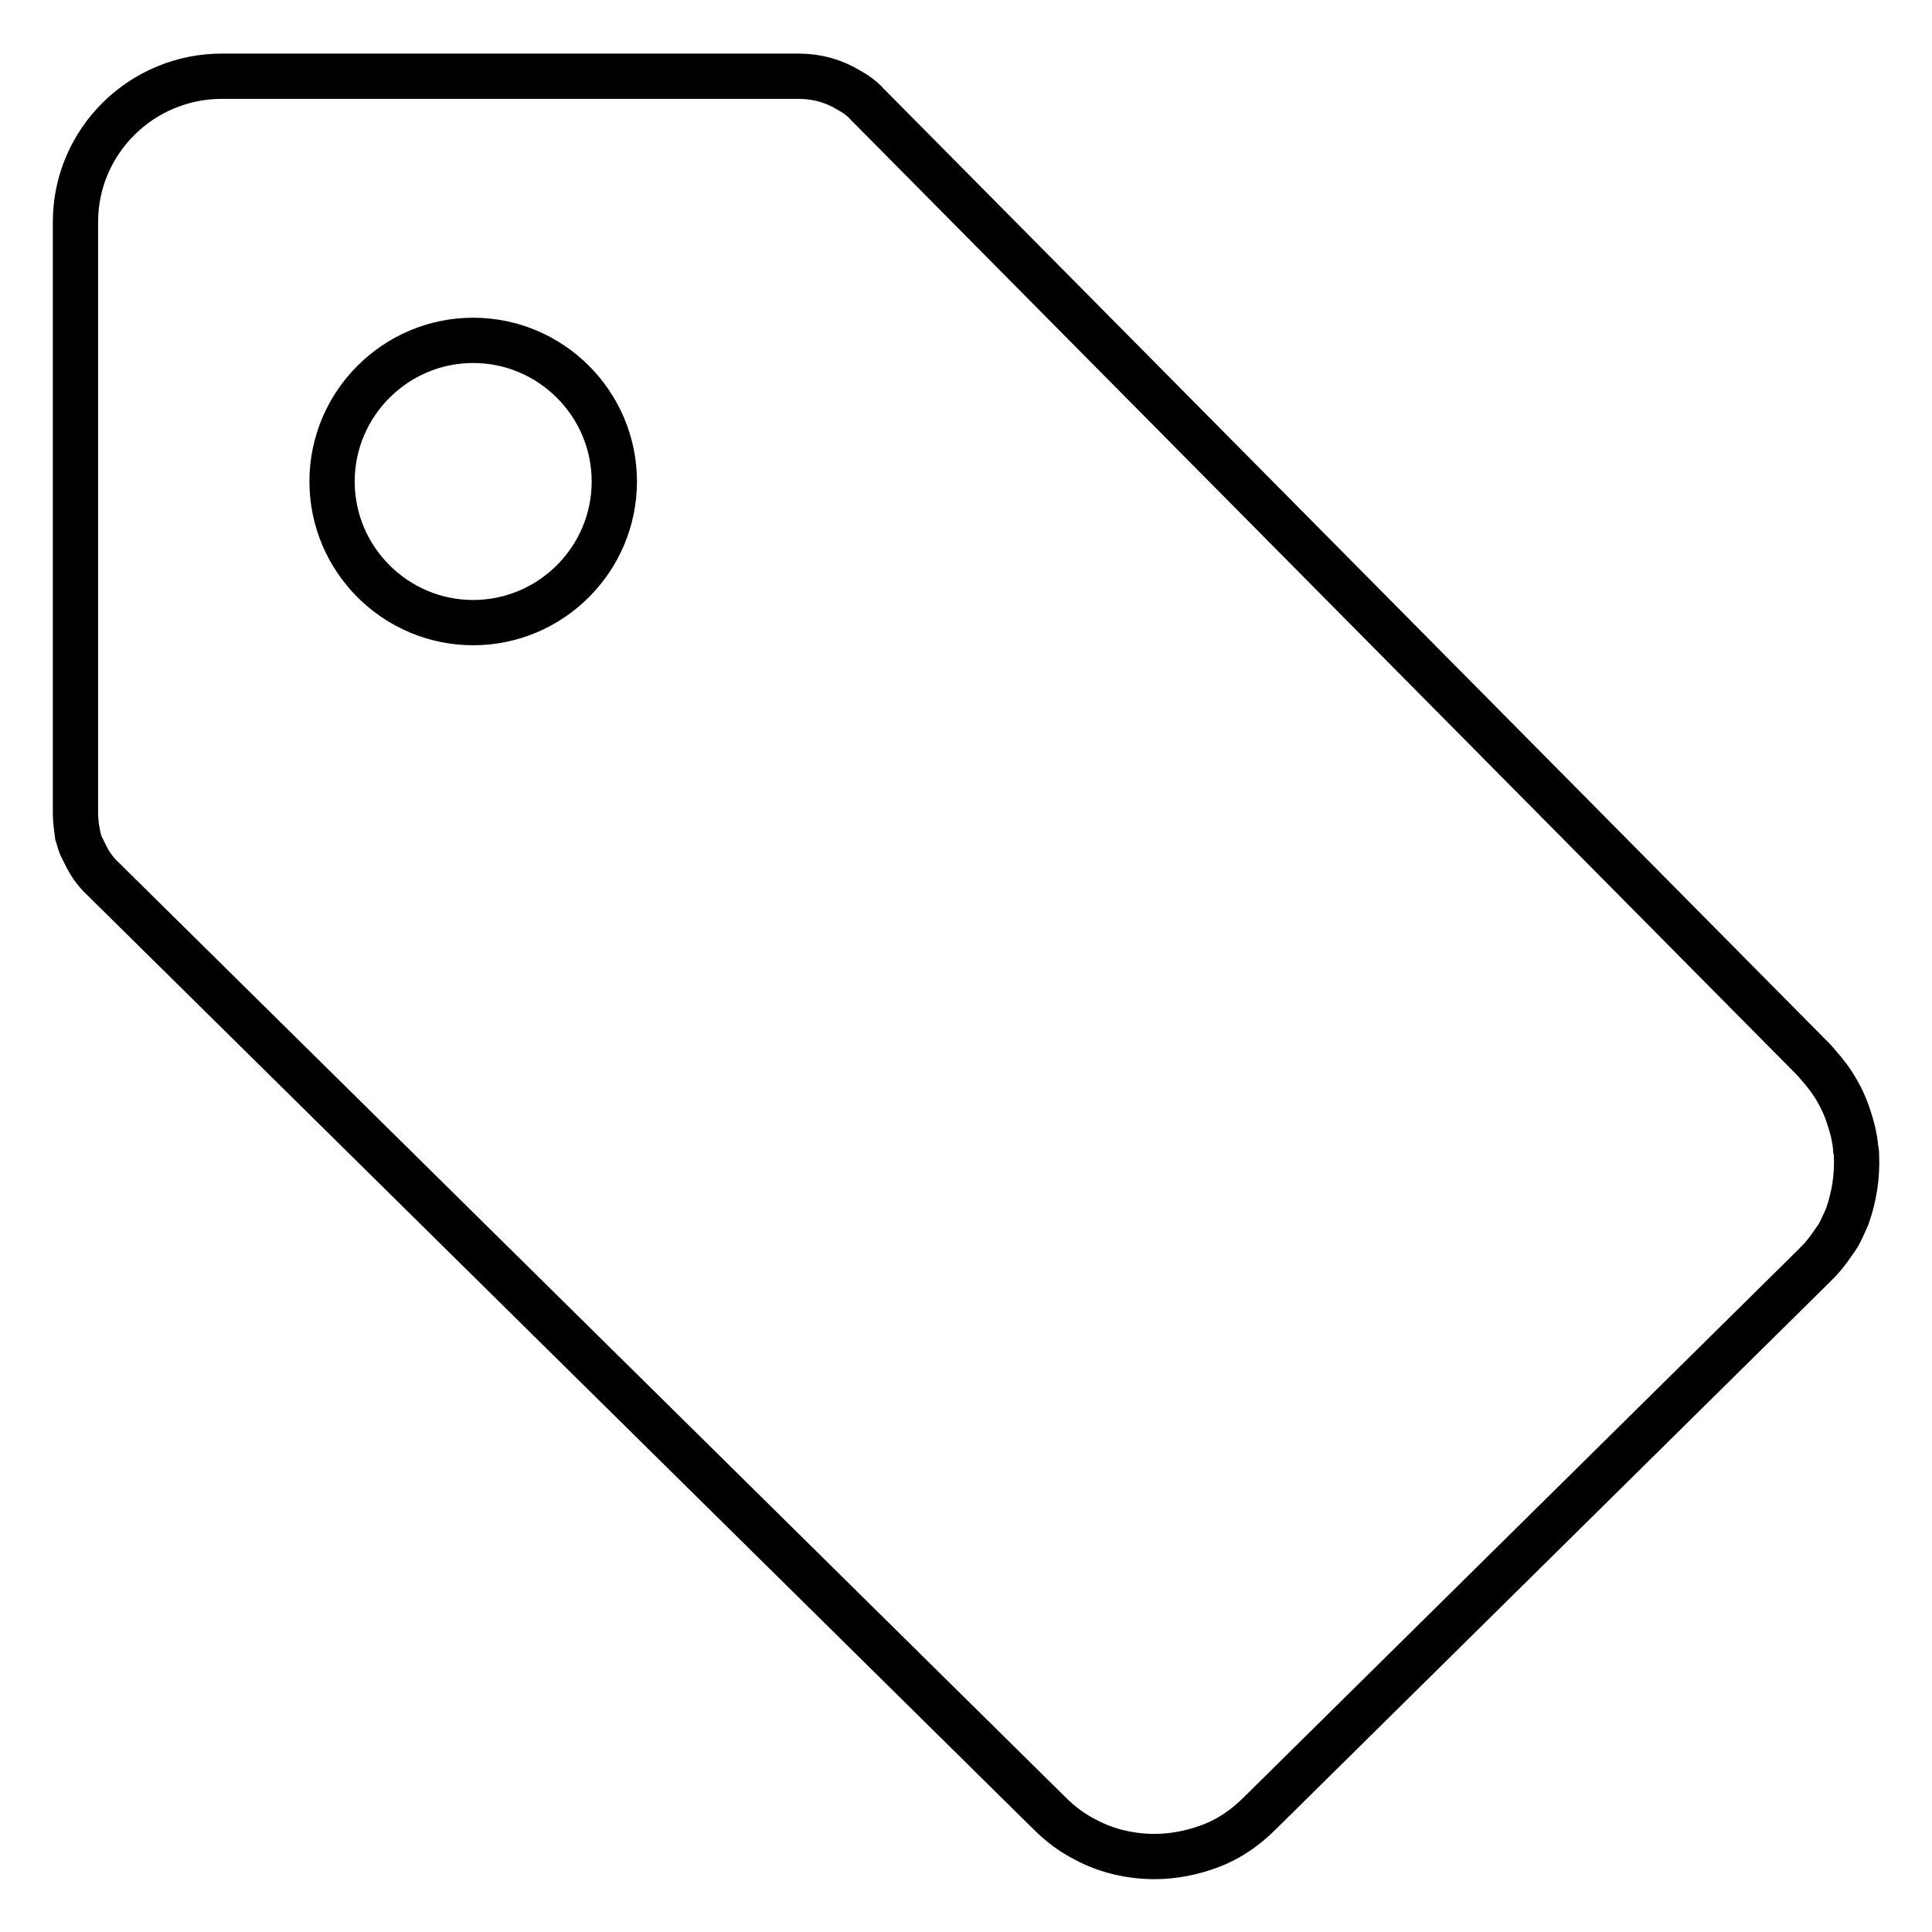 <?xml version="1.0" encoding="utf-8"?>
<!-- Svg Vector Icons : http://www.onlinewebfonts.com/icon -->
<!DOCTYPE svg PUBLIC "-//W3C//DTD SVG 1.1//EN" "http://www.w3.org/Graphics/SVG/1.1/DTD/svg11.dtd">
<svg version="1.1" xmlns="http://www.w3.org/2000/svg" xmlns:xlink="http://www.w3.org/1999/xlink" x="0px" y="0px" viewBox="0 0 256 256" enable-background="new 0 0 256 256" xml:space="preserve">
<g> <path stroke-width="6" fill-opacity="0" stroke="#000000"  d="M246,153.2c0-0.3,0-0.6-0.1-0.9c-0.1-1.5-0.5-3-1-4.5c-0.6-1.8-1.5-3.5-2.6-5c-0.6-0.8-1.2-1.5-1.9-2.3 L114.9,13.8c-0.7-0.8-1.6-1.4-2.5-1.9c-2-1.2-4.2-1.8-6.6-1.8H29.6C18.8,10,10,18.7,10,29.4v78.3c0,0.8,0.1,1.7,0.2,2.4 c0.1,0.2,0.1,0.4,0.1,0.6c0.2,0.6,0.3,1.2,0.6,1.7c0.1,0.2,0.2,0.4,0.3,0.6c0.6,1.3,1.4,2.5,2.5,3.5l62.7,61.9l62.7,61.9 c1.4,1.4,3,2.6,4.8,3.5c2.8,1.5,6,2.2,9.1,2.2c2.5,0,5-0.5,7.4-1.4c2.4-0.9,4.6-2.4,6.5-4.3l73.5-72.6c0.4-0.4,0.9-0.9,1.3-1.4 c0.5-0.6,1-1.3,1.4-1.9c0.3-0.4,0.6-0.9,0.8-1.3c0.2-0.4,0.4-0.9,0.6-1.3c0.1-0.2,0.2-0.5,0.3-0.7 C245.7,158.5,246.1,155.9,246,153.2z M62.7,82.5C52.4,82.5,44,74.1,44,63.8c0-10.3,8.4-18.7,18.7-18.7c10.3,0,18.7,8.4,18.7,18.7 C81.4,74.1,73,82.5,62.7,82.5L62.7,82.5z"/></g>
</svg>